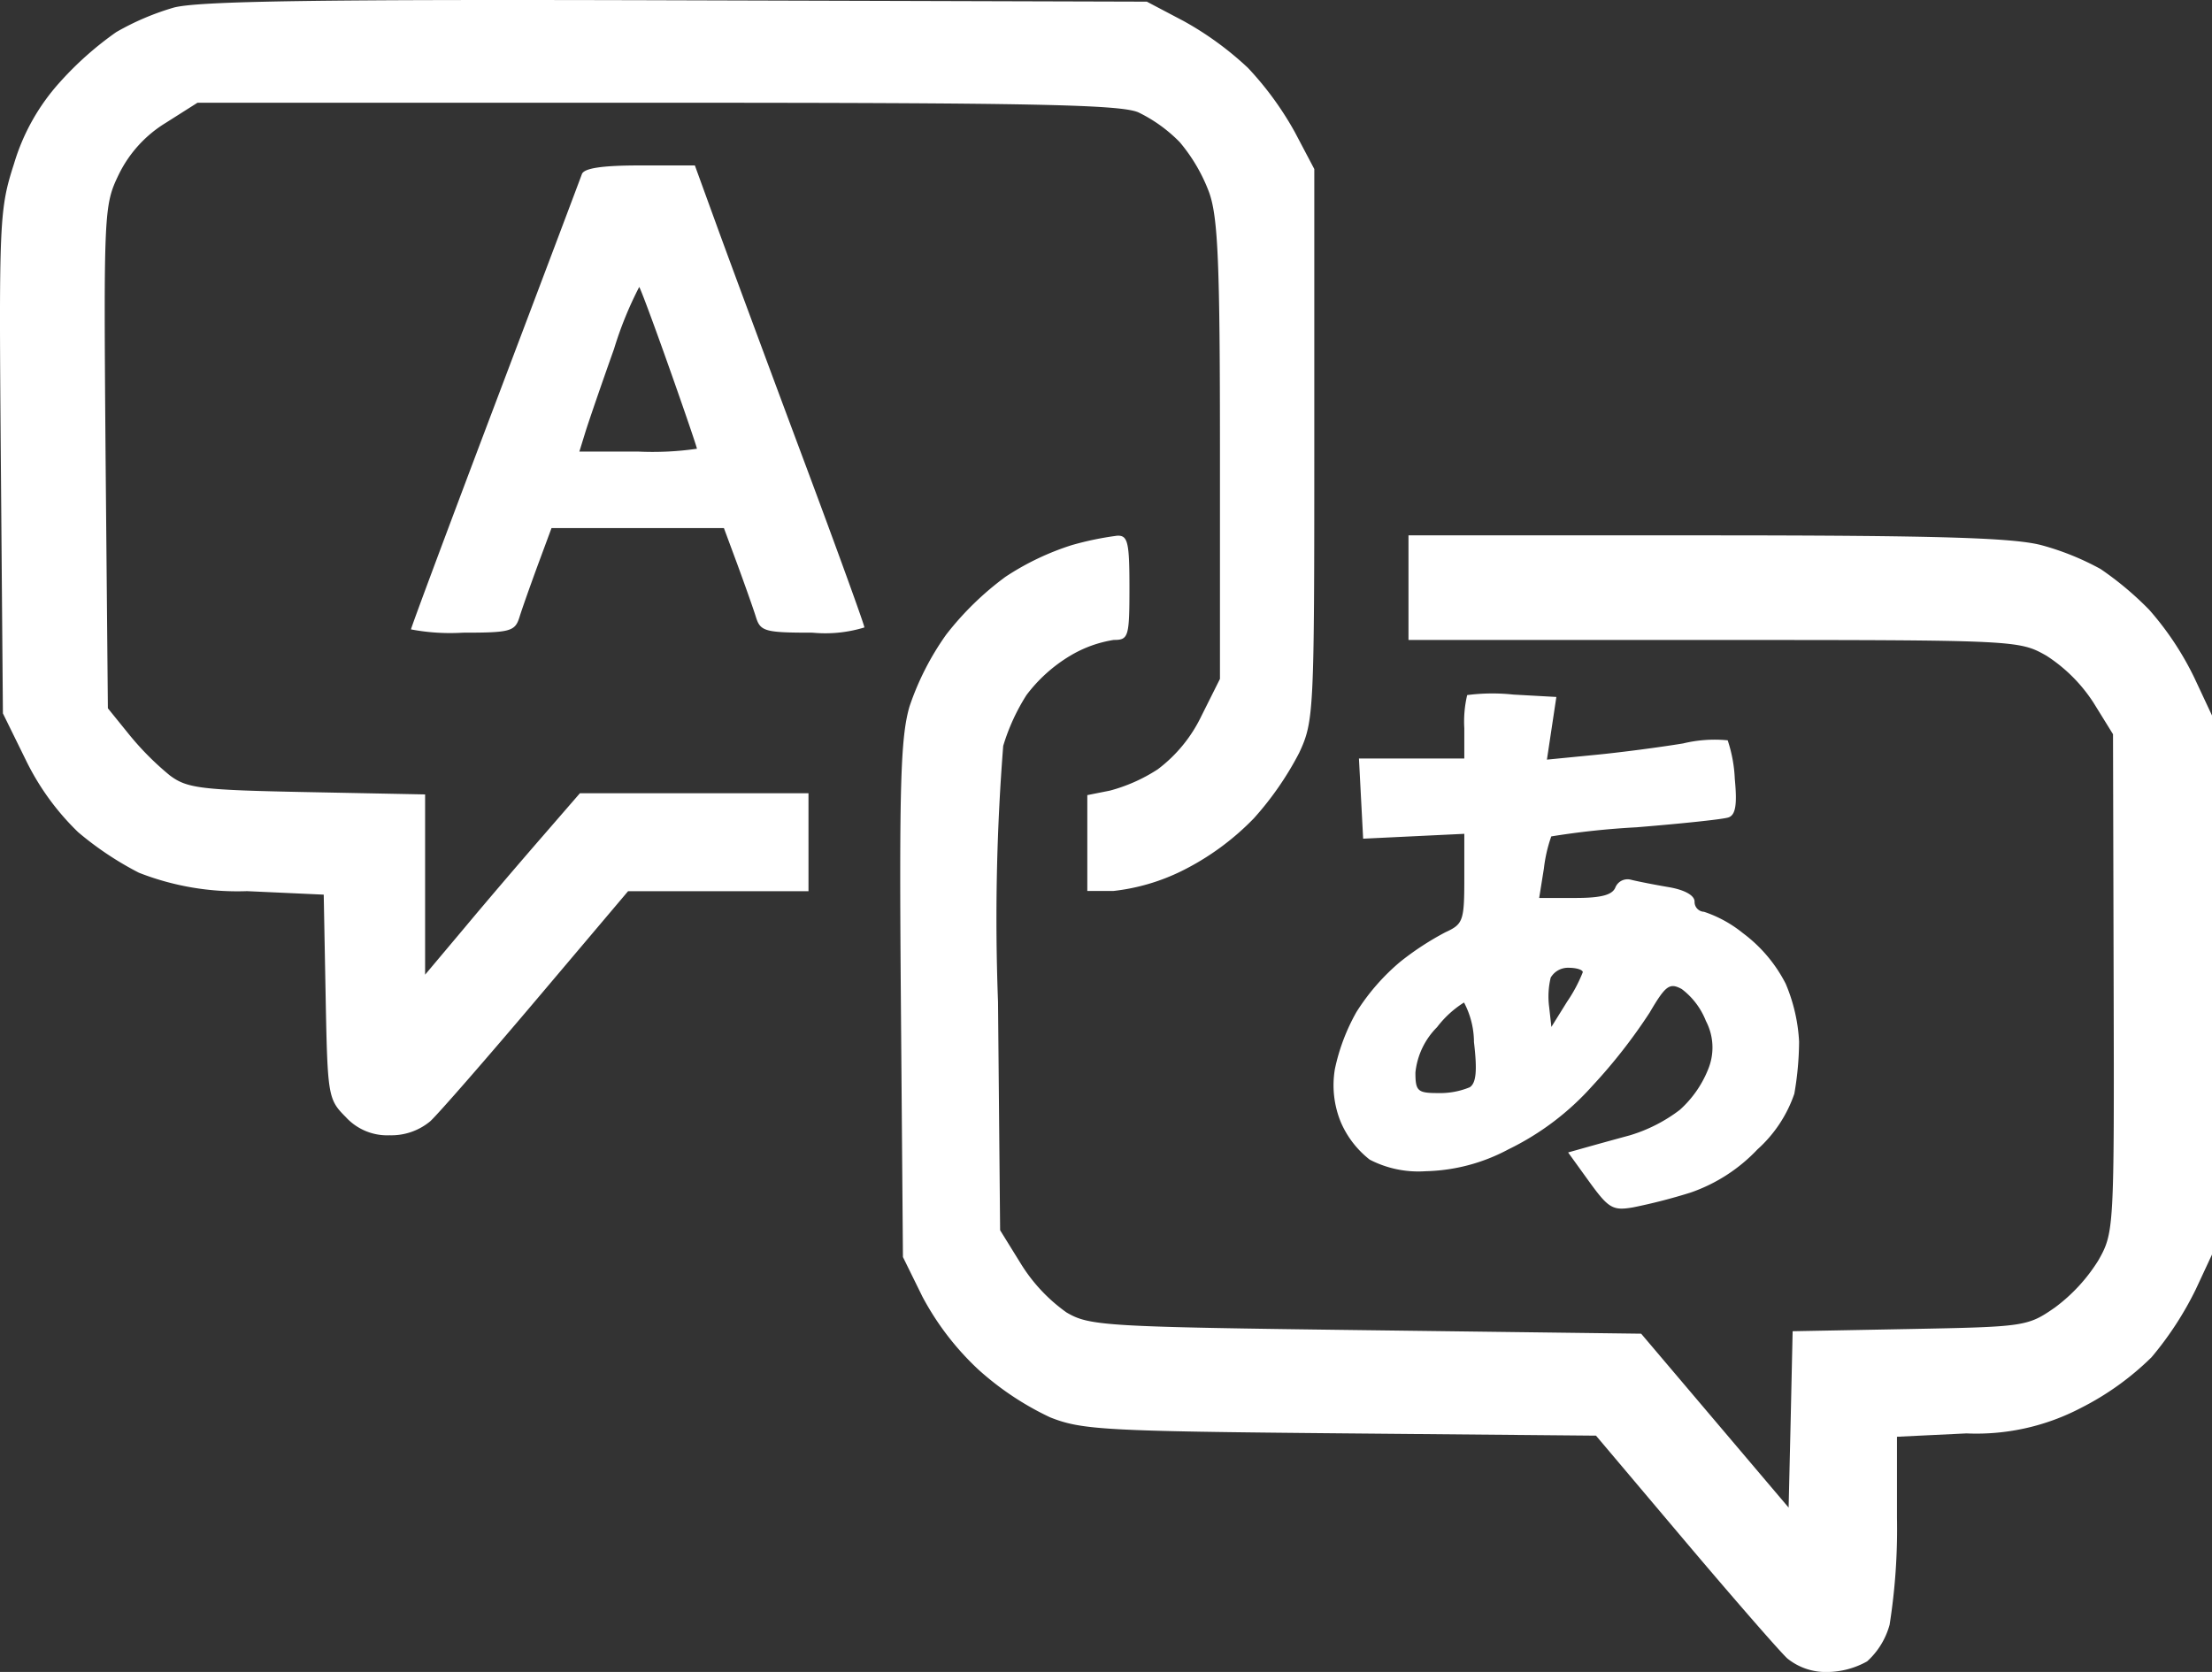 <svg xmlns="http://www.w3.org/2000/svg" width="60" height="45.359" viewBox="0 0 60 45.359">
  <rect x="0" y="0" width="60" height="45.359" fill="#333333" stroke="none"/>
  <g id="Interprefy" transform="translate(-559 -258)">
    <path id="Path_8269" data-name="Path 8269" d="M36.852,10.843a8.685,8.685,0,0,0-1.744-1.271l-1-.527L21.338,9.008c-9.7-.029-12.978.019-13.632.2a7.123,7.123,0,0,0-1.553.663,8.984,8.984,0,0,0-1.525,1.354,5.742,5.742,0,0,0-1.247,2.215c-.4,1.243-.412,1.528-.358,8.1l.056,6.814L3.7,29.618a6.94,6.94,0,0,0,1.419,1.958,8.712,8.712,0,0,0,1.648,1.1,7.31,7.31,0,0,0,2.933.5l2.081.095.052,2.77c.051,2.7.065,2.782.546,3.264a1.521,1.521,0,0,0,1.189.494,1.649,1.649,0,0,0,1.106-.383c.226-.211,1.525-1.7,2.887-3.311l2.476-2.928h4.893V30.52h-6.2L17.707,31.7c-.566.651-1.513,1.758-2.1,2.462l-1.076,1.28V30.552l-3.2-.063c-2.885-.057-3.255-.1-3.726-.454a7.781,7.781,0,0,1-1.1-1.105l-.579-.715L5.864,21.4c-.053-6.672-.046-6.832.358-7.667a3.371,3.371,0,0,1,1.274-1.4l.861-.546H20.813c10.156,0,12.569.048,13.065.261A4.042,4.042,0,0,1,35,12.856a4.635,4.635,0,0,1,.8,1.371c.239.678.291,1.927.291,7.008v6.183l-.5,1a3.944,3.944,0,0,1-1.186,1.452,4.5,4.5,0,0,1-1.3.579l-.612.122v2.6h.71a5.583,5.583,0,0,0,1.845-.539A7.124,7.124,0,0,0,37.011,31.2a8.5,8.5,0,0,0,1.23-1.778c.4-.859.409-1.1.409-8.358V13.586l-.527-1A8.685,8.685,0,0,0,36.852,10.843ZM24.819,21.533c-.894-2.393-1.927-5.182-2.3-6.2l-.671-1.845H20.359c-1.024,0-1.519.074-1.576.237-.046.13-1.107,2.942-2.359,6.25s-2.276,6.053-2.276,6.1a5.678,5.678,0,0,0,1.406.089c1.293,0,1.417-.034,1.538-.426.072-.234.3-.873.5-1.419l.368-.993h4.676l.368.993c.2.546.427,1.185.5,1.419.121.392.244.426,1.538.426a3.616,3.616,0,0,0,1.405-.142C26.444,25.948,25.713,23.926,24.819,21.533Zm-5.944-.8c.088-.286.439-1.306.78-2.265a10,10,0,0,1,.683-1.682c.035.035.4,1.019.814,2.188s.752,2.16.752,2.2a8.374,8.374,0,0,1-1.595.077H18.715ZM33.21,26.361c.4,0,.426-.078.426-1.422,0-1.23-.044-1.417-.331-1.406a8.441,8.441,0,0,0-1.231.255,7.225,7.225,0,0,0-1.8.86,8.121,8.121,0,0,0-1.61,1.57,7.487,7.487,0,0,0-.994,1.949c-.242.833-.281,2.147-.234,7.966l.056,6.969.529,1.076a7.538,7.538,0,0,0,1.528,1.987,7.974,7.974,0,0,0,1.931,1.284c.856.343,1.489.378,7.871.436l6.94.063,2.394,2.835c1.317,1.559,2.573,3,2.792,3.206a1.654,1.654,0,0,0,1.077.371,2.252,2.252,0,0,0,1.092-.289,2.076,2.076,0,0,0,.609-.993,16.657,16.657,0,0,0,.2-2.9v-2.2l1.886-.091a6.108,6.108,0,0,0,3.1-.689,7.63,7.63,0,0,0,1.92-1.378,8.99,8.99,0,0,0,1.2-1.843L63,43.034V28.411L62.527,27.4a8.161,8.161,0,0,0-1.23-1.857,8.7,8.7,0,0,0-1.319-1.106,7.269,7.269,0,0,0-1.608-.648c-.77-.2-2.775-.264-9.077-.265l-8.088,0v2.838l8.278,0c8.228,0,8.282.006,9.028.428a4.281,4.281,0,0,1,1.277,1.277l.527.852.017,6.753c.017,6.681.012,6.761-.411,7.515a4.644,4.644,0,0,1-1.182,1.285c-.74.513-.813.524-3.934.583l-3.18.06-.053,2.393L51.516,49.9l-2-2.359-2-2.359-7.464-.095c-7.09-.09-7.5-.114-8.124-.482a4.553,4.553,0,0,1-1.23-1.309l-.57-.921-.057-6.2a59.856,59.856,0,0,1,.141-6.94,5.544,5.544,0,0,1,.63-1.377,4.151,4.151,0,0,1,1.183-1.066A3.283,3.283,0,0,1,33.21,26.361Zm11.75,3.247.128-.85.128-.85-1.17-.065a5.313,5.313,0,0,0-1.249.014,3.107,3.107,0,0,0-.078.9v.82H39.861l.057,1.088.057,1.088,1.372-.066,1.372-.066v1.218c0,1.138-.033,1.233-.508,1.45a7.728,7.728,0,0,0-1.232.805,5.859,5.859,0,0,0-1.185,1.36A5.4,5.4,0,0,0,39.209,38a2.639,2.639,0,0,0,.164,1.452,2.591,2.591,0,0,0,.78,1.008,2.864,2.864,0,0,0,1.517.314,4.972,4.972,0,0,0,2.245-.593,7.352,7.352,0,0,0,2.279-1.724,14.689,14.689,0,0,0,1.551-1.984c.434-.74.541-.819.872-.641a2,2,0,0,1,.655.865,1.549,1.549,0,0,1,.066,1.3,2.946,2.946,0,0,1-.775,1.114,4.24,4.24,0,0,1-1.359.691c-.438.119-.992.272-1.232.34l-.437.123.577.8c.522.72.636.786,1.194.688a15.338,15.338,0,0,0,1.552-.4,4.527,4.527,0,0,0,1.813-1.171,3.589,3.589,0,0,0,1-1.51A8.547,8.547,0,0,0,51.8,37.26a4.633,4.633,0,0,0-.364-1.573,3.944,3.944,0,0,0-1.16-1.372,3.361,3.361,0,0,0-1.055-.579.267.267,0,0,1-.256-.275c0-.171-.27-.321-.709-.395-.39-.066-.848-.157-1.018-.2a.357.357,0,0,0-.42.206c-.08.208-.386.289-1.087.289H44.75l.128-.8a3.945,3.945,0,0,1,.2-.87,21.6,21.6,0,0,1,2.309-.247c1.23-.1,2.353-.217,2.5-.269.191-.069.236-.346.169-1.042a3.793,3.793,0,0,0-.193-1.049,3.621,3.621,0,0,0-1.21.085c-.609.1-1.689.244-2.4.312Zm.061,6.715a2.191,2.191,0,0,1,.041-.8.541.541,0,0,1,.487-.268c.211,0,.384.054.384.12a4.046,4.046,0,0,1-.426.8l-.426.685Zm-3.628,1.773a2.037,2.037,0,0,1,.587-1.23,2.77,2.77,0,0,1,.731-.669,2.307,2.307,0,0,1,.27,1.073c.092.78.06,1.115-.116,1.227a2.107,2.107,0,0,1-.857.157C41.452,38.655,41.393,38.6,41.393,38.095Z" transform="translate(556 249)" fill="#fff" fill-rule="evenodd"/>
  </g>
</svg>

